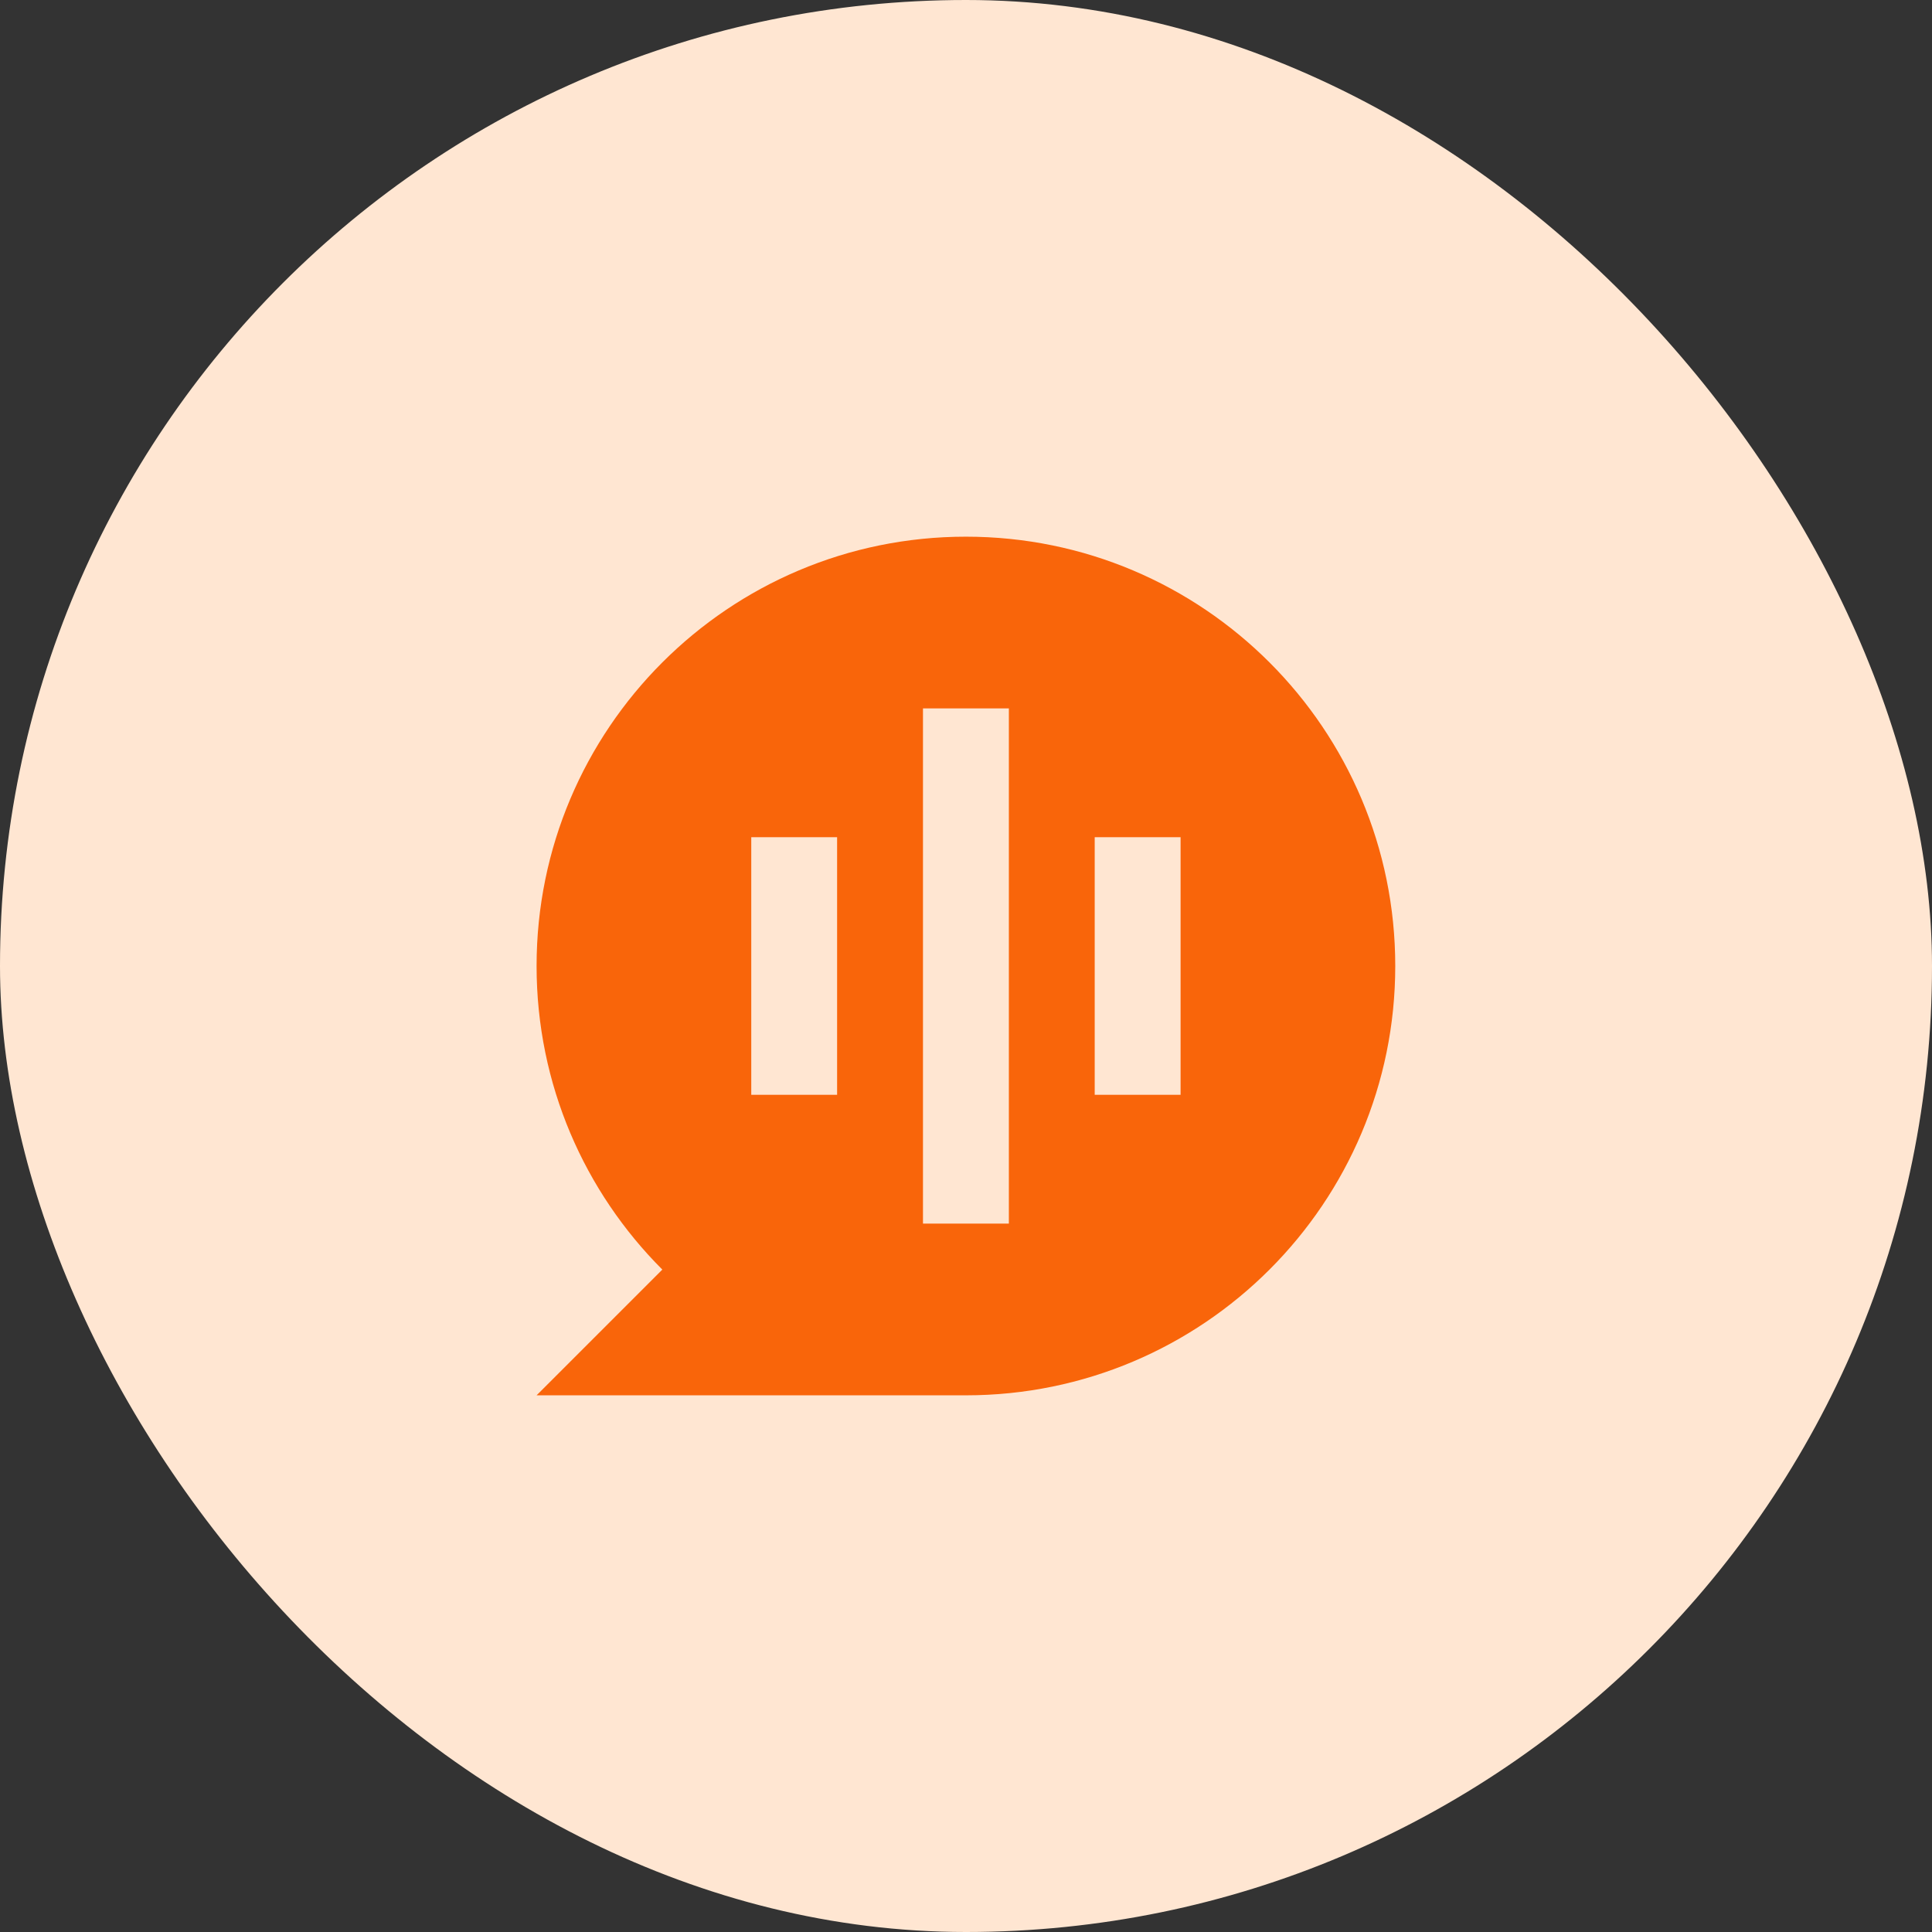 <svg width="60" height="60" viewBox="0 0 60 60" fill="none" xmlns="http://www.w3.org/2000/svg">
<rect x="0" y="0" width="60" height="60" fill="#333333" stroke="none"/>
<rect width="60" height="60" rx="30" fill="#FFE6D2"/>
<path d="M20.569 39.428C18.156 37.015 16.664 33.682 16.664 30C16.664 22.636 22.634 16.667 29.997 16.667C37.361 16.667 43.331 22.636 43.331 30C43.331 37.364 37.361 43.333 29.997 43.333H16.664L20.569 39.428ZM28.664 22V38H31.331V22H28.664ZM23.331 26V34H25.997V26H23.331ZM33.997 26V34H36.664V26H33.997Z" fill="#F9650A"/>
</svg>
